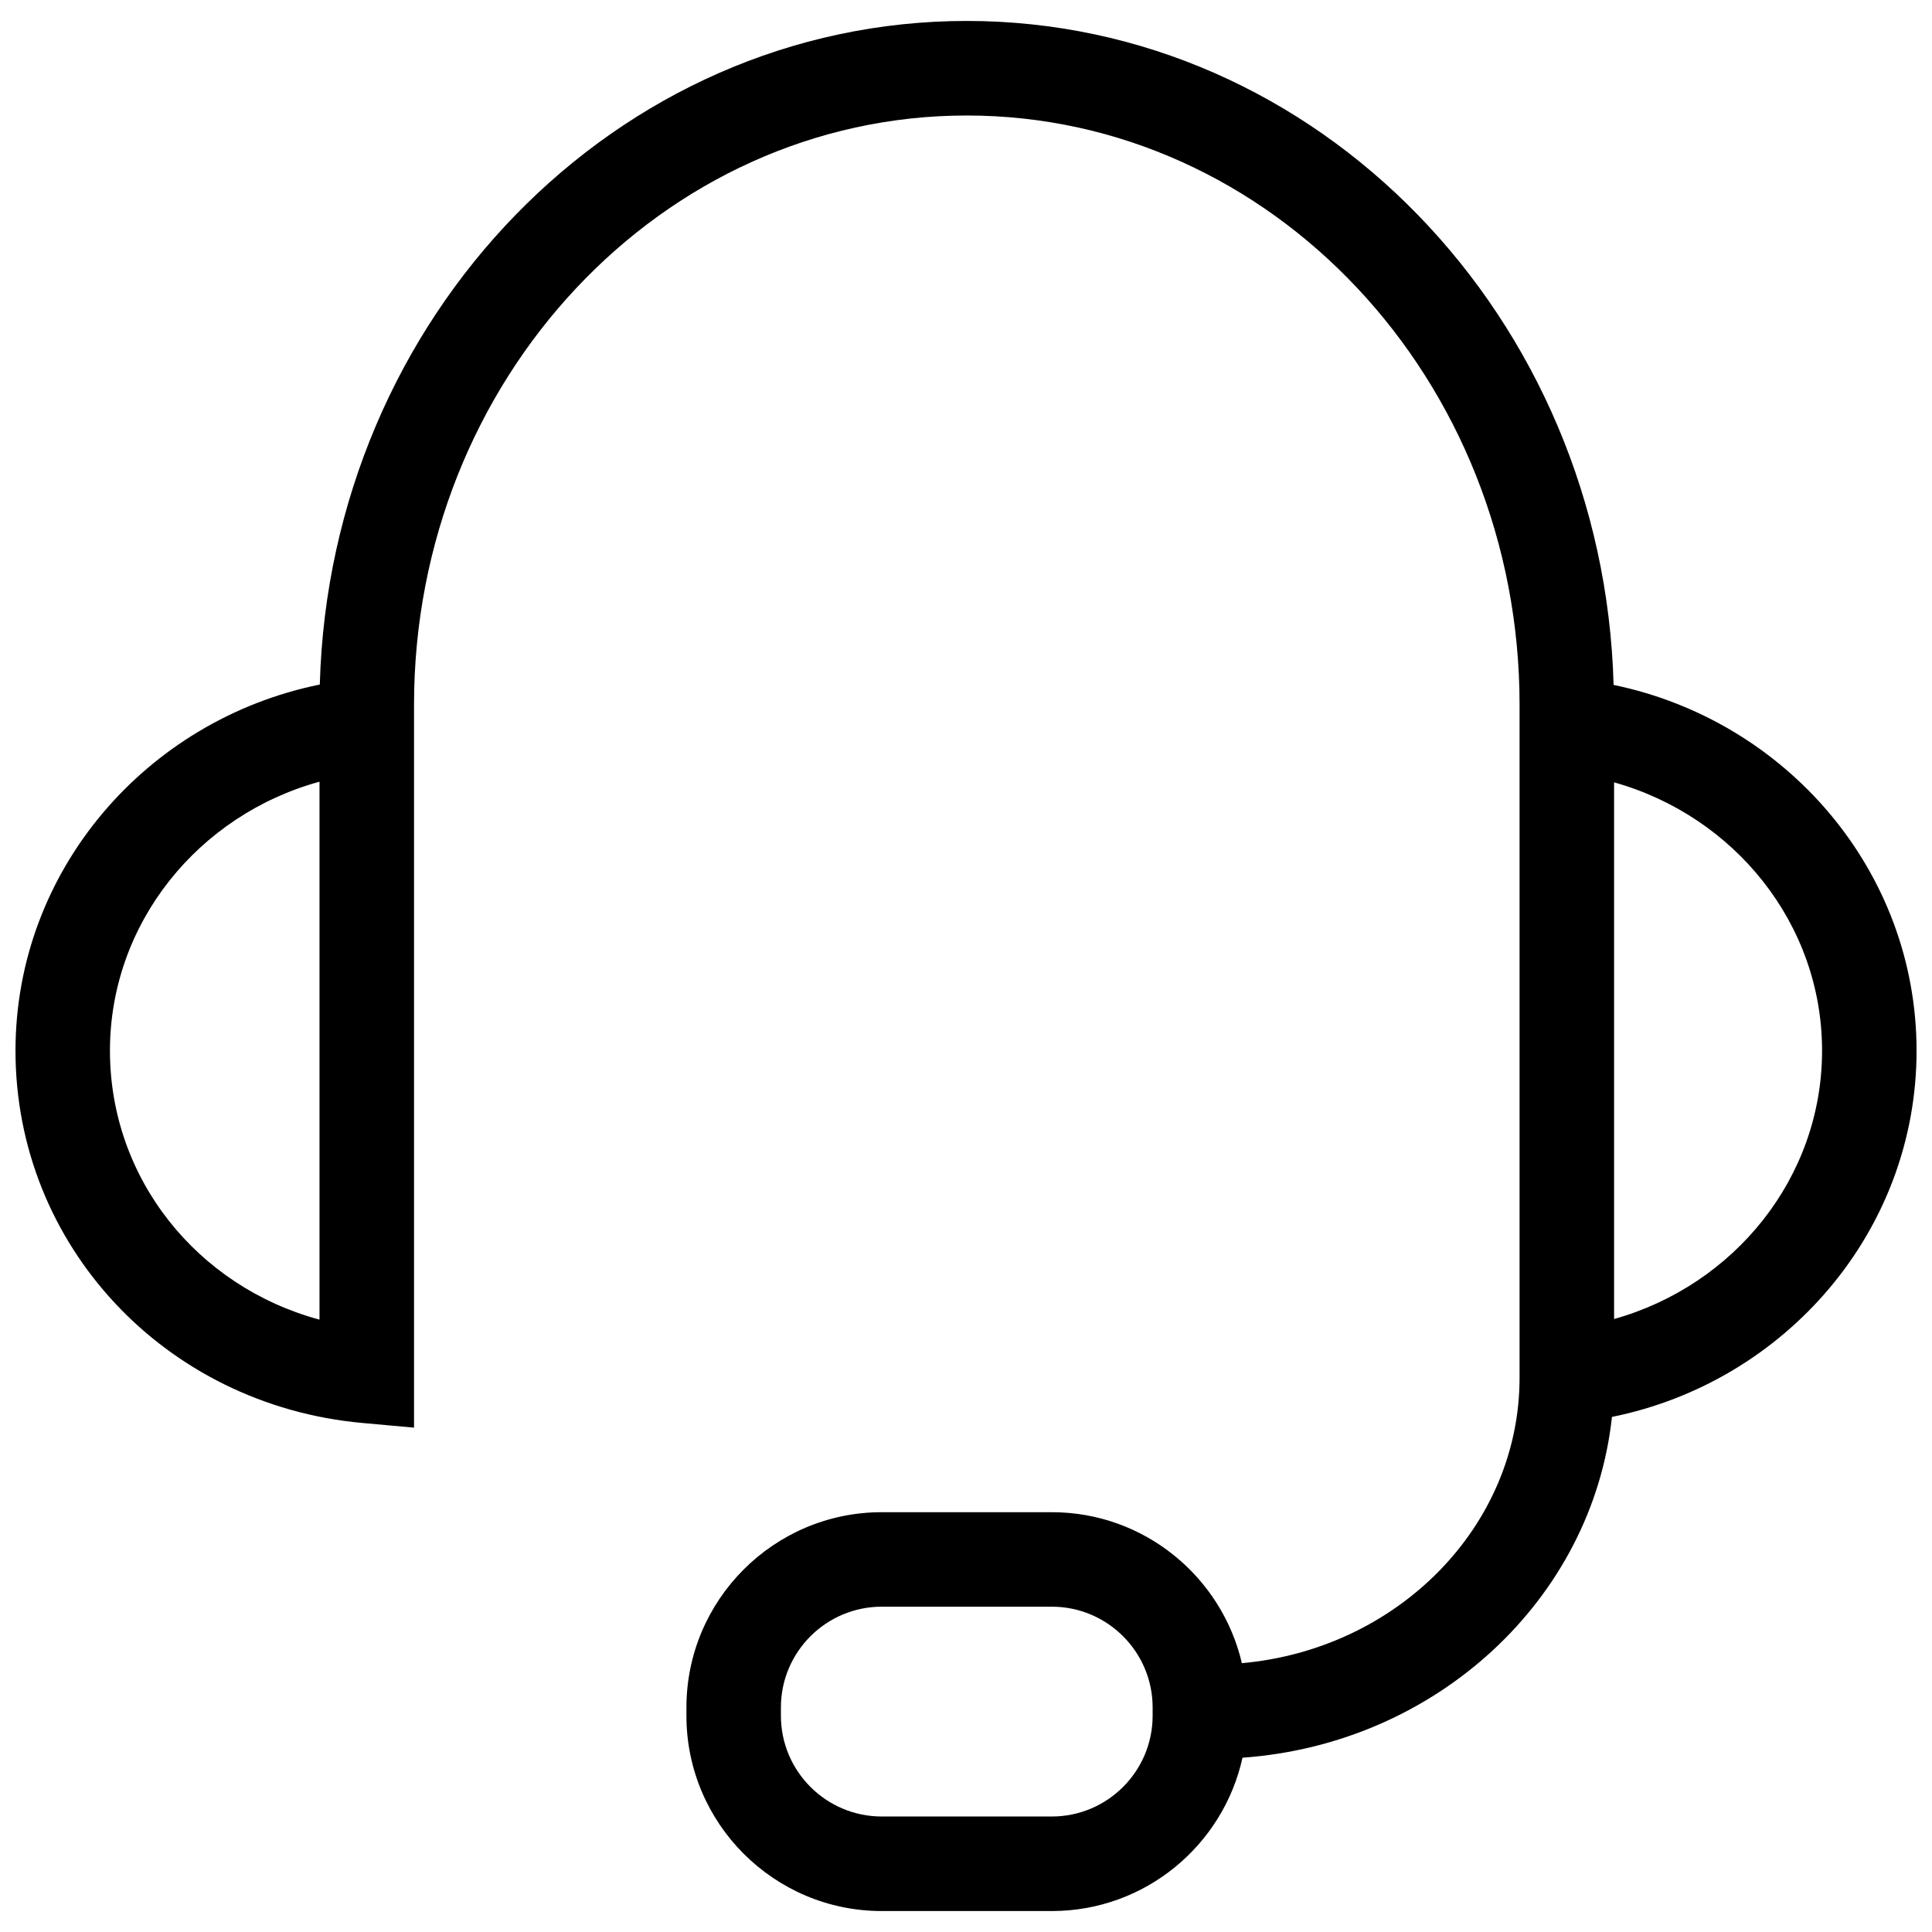 <?xml version="1.0" encoding="UTF-8"?>
<!-- The Best Svg Icon site in the world: iconSvg.co, Visit us! https://iconsvg.co -->
<svg width="800px" height="800px" version="1.1" viewBox="144 144 512 512" xmlns="http://www.w3.org/2000/svg">
 <defs>
  <clipPath id="a">
   <path d="m148.09 149h503.81v502h-503.81z"/>
  </clipPath>
 </defs>
 <g clip-path="url(#a)">
  <path d="m571.62 325.51c-2.641-97.492-78.488-175.96-171.41-175.96-92.898 0-168.78 78.406-171.46 175.86-45.984 9.34-80.645 49.301-80.645 97.039 0 51.496 39.535 93.906 91.965 98.656l13.652 1.234v-191.59c0-86.102 65.719-156.14 146.49-156.14 80.777 0 146.49 70.051 146.49 156.14v178.36c0 39.457-32.359 71.965-73.59 75.648-5.344-22.887-25.871-40.008-50.359-40.008h-45.082c-28.539 0-51.762 23.219-51.762 51.758v2.18c0 28.535 23.219 51.758 51.762 51.758h45.082c24.719 0 45.414-17.434 50.523-40.637 51.348-3.633 92.68-41.934 97.91-90.309 46.02-9.312 80.723-49.285 80.723-97.051 0-47.609-34.484-87.461-80.285-96.938zm-342.95 168.21c-32.457-8.777-55.531-37.402-55.531-71.273 0-33.875 23.523-62.512 55.531-71.289zm220.79 104.96c0 14.727-11.984 26.711-26.711 26.711h-45.082c-14.73 0-26.719-11.984-26.719-26.711v-2.18c0-14.727 11.984-26.711 26.719-26.711h45.082c14.727 0 26.711 11.984 26.711 26.711zm122.29-105.12v-142.23c31.785 8.918 55.117 37.395 55.117 71.113 0 33.723-23.332 62.195-55.117 71.113z"/>
 </g>
</svg>